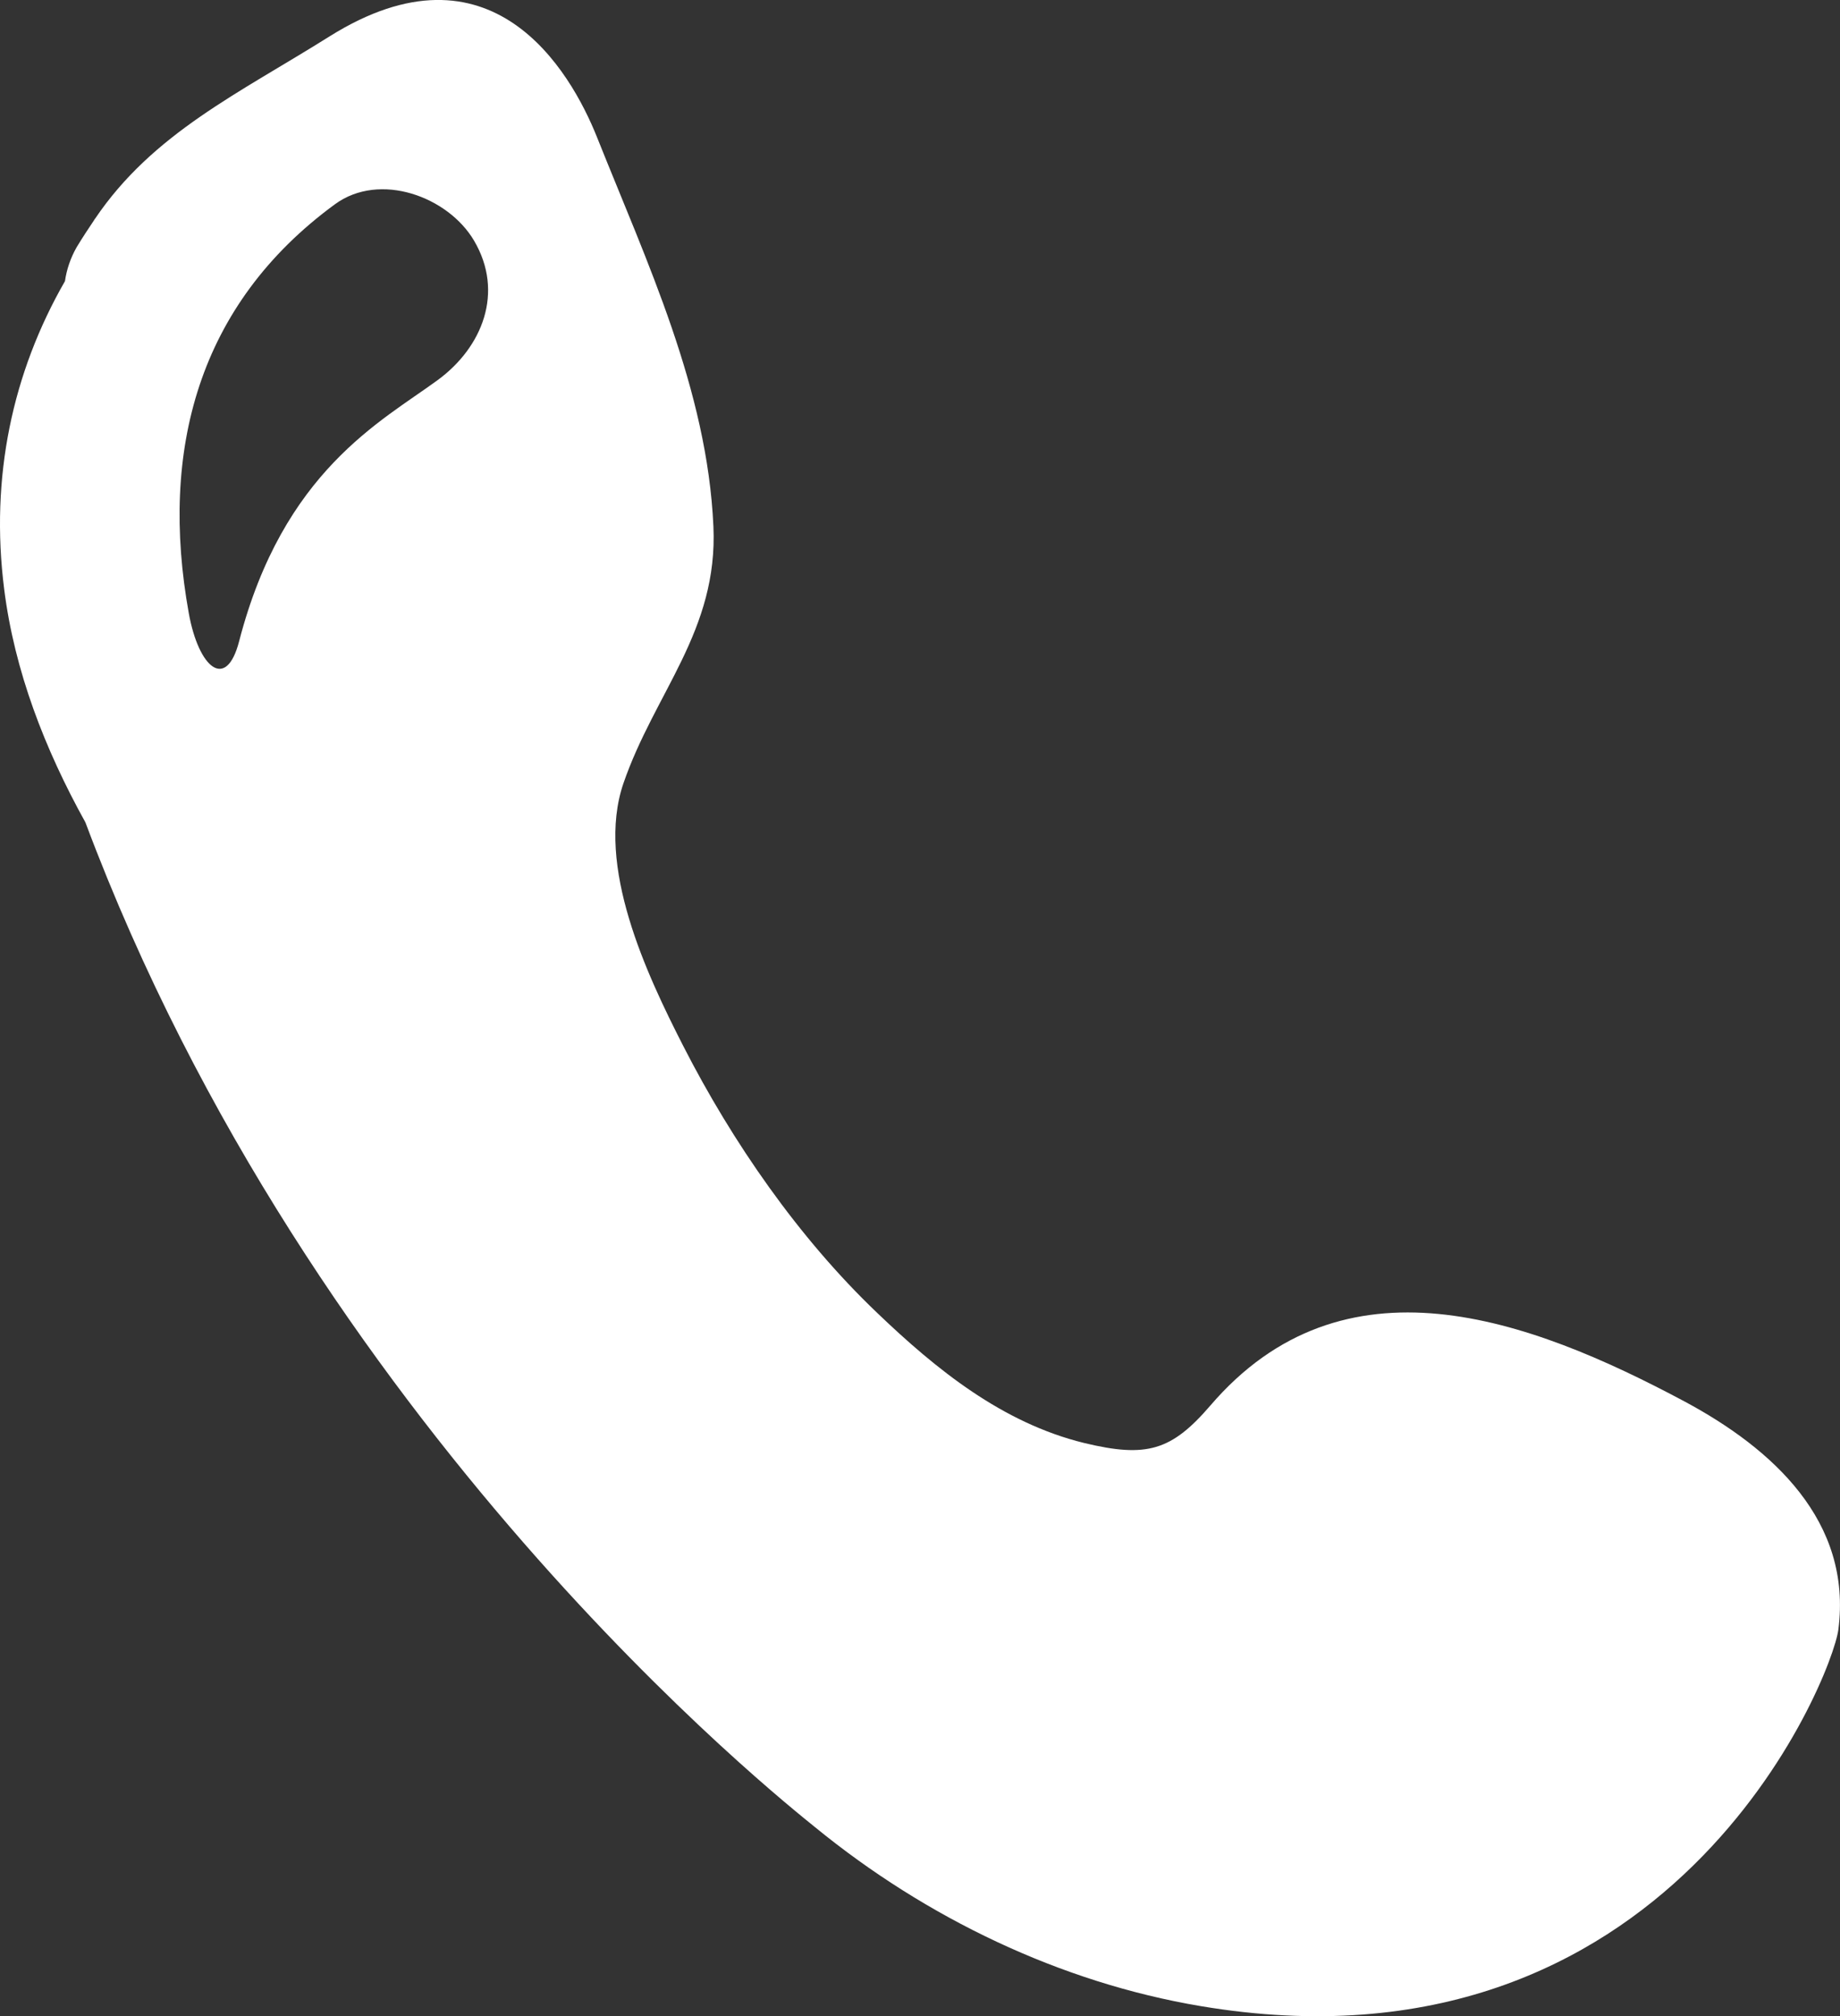 <?xml version="1.0" encoding="utf-8"?>
<!-- Generator: Adobe Illustrator 16.0.0, SVG Export Plug-In . SVG Version: 6.00 Build 0)  -->
<!DOCTYPE svg PUBLIC "-//W3C//DTD SVG 1.1//EN" "http://www.w3.org/Graphics/SVG/1.1/DTD/svg11.dtd">
<svg version="1.1" id="Layer_1" xmlns="http://www.w3.org/2000/svg" xmlns:xlink="http://www.w3.org/1999/xlink" x="0px" y="0px"
	 width="13.226px" height="14.487px" viewBox="0 0 13.226 14.487" enable-background="new 0 0 13.226 14.487" xml:space="preserve">
<rect x="0" y="0" width="13.226" height="14.487" fill="#333333" stroke="none"/>
<g>
	<path fill="#ffffff" d="M12.113,10.072C10.979,9.466,9.655,8.986,8.7,10.099c-0.278,0.323-0.456,0.378-0.907,0.269
		C7.205,10.224,6.73,9.84,6.304,9.432c-0.563-0.537-1.04-1.226-1.393-1.917c-0.262-0.513-0.632-1.294-0.43-1.886
		c0.225-0.654,0.681-1.096,0.647-1.847C5.084,2.799,4.65,1.885,4.291,0.985c-0.192-0.48-0.76-1.452-1.923-0.723
		C1.72,0.669,1.099,0.956,0.683,1.572c-0.001,0-0.002,0.001-0.003,0.002c0.001,0.001,0.001,0.001,0.001,0.001
		C0.636,1.642,0.592,1.708,0.55,1.778C0.507,1.854,0.479,1.936,0.467,2.02C0.089,2.678-0.072,3.429,0.03,4.233
		c0.074,0.588,0.292,1.15,0.584,1.676c1.634,4.359,5.008,7.027,5.244,7.219c0.8,0.654,1.766,1.117,2.772,1.286
		c3.375,0.567,4.539-2.359,4.584-2.704C13.316,10.928,12.738,10.408,12.113,10.072z M3.146,2.731
		c-0.405,0.297-1.11,0.653-1.427,1.876C1.626,4.967,1.428,4.8,1.357,4.406c-0.211-1.169,0.067-2.218,1.05-2.938
		C2.73,1.231,3.222,1.413,3.408,1.73C3.626,2.101,3.467,2.496,3.146,2.731z"/>
</g>
</svg>
